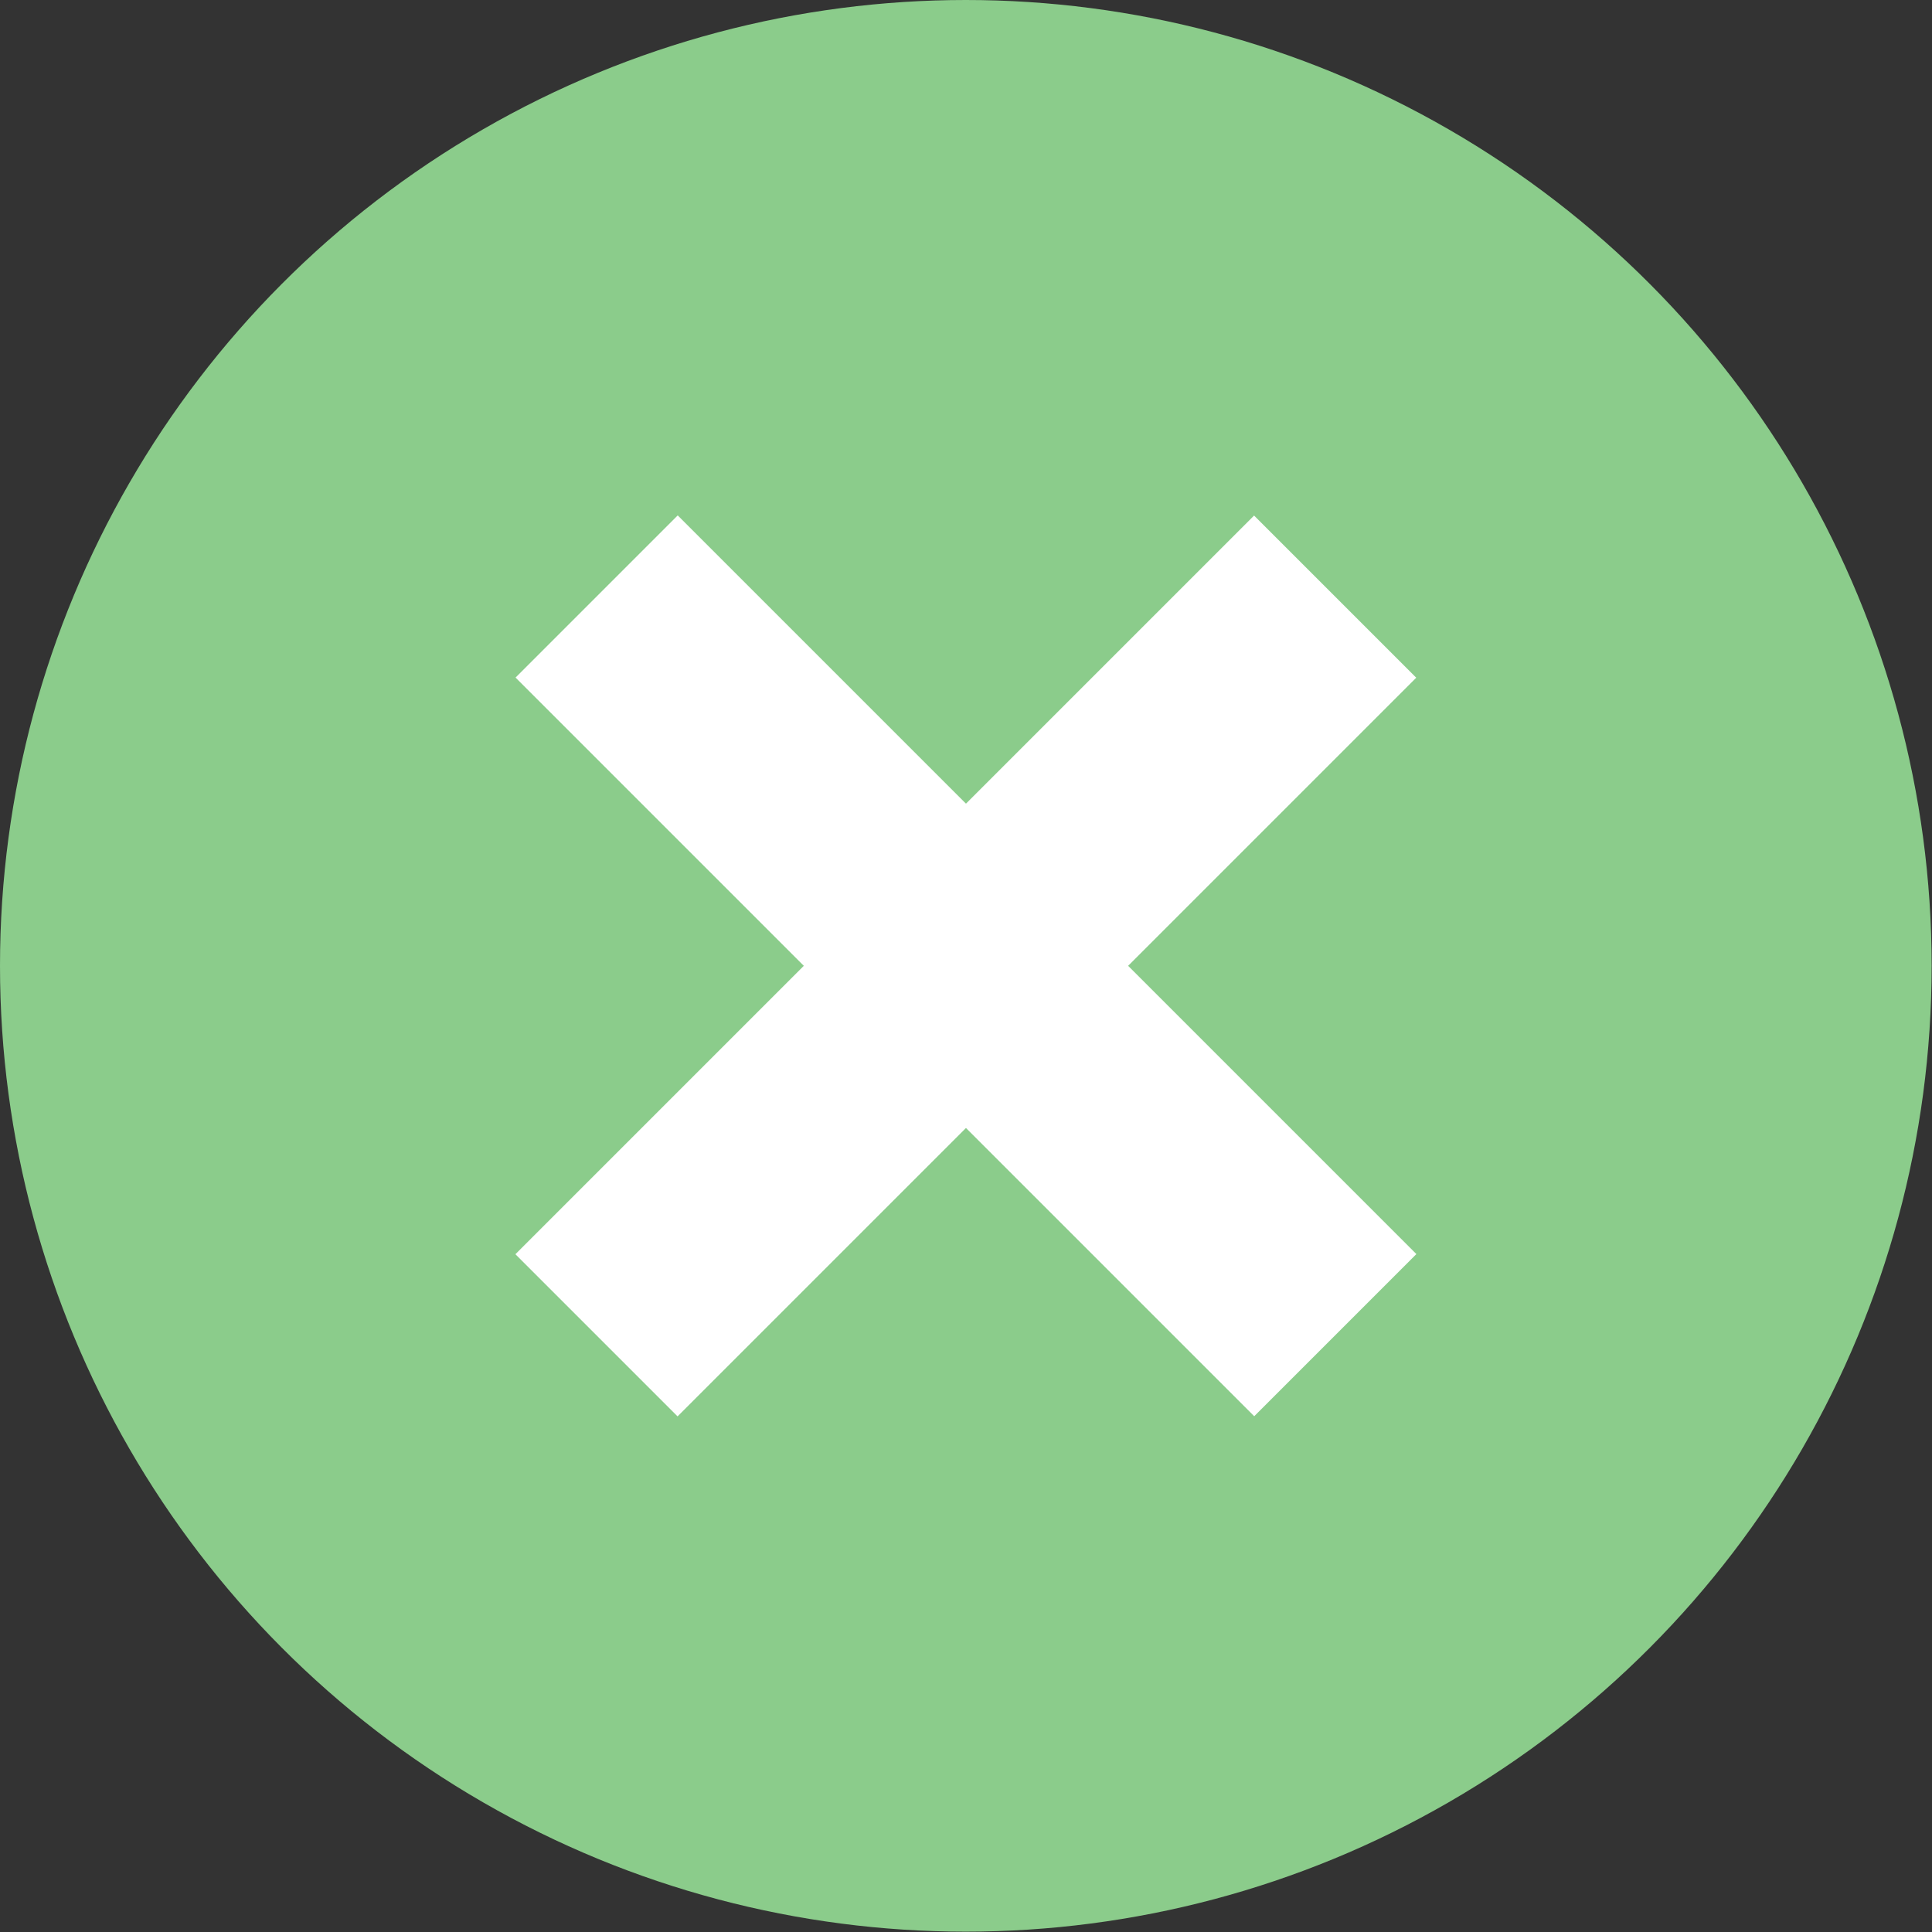 <svg xmlns="http://www.w3.org/2000/svg" viewBox="0 0 54.17 54.17"><rect x="0" y="0" width="54.17" height="54.17" fill="#333333" stroke="none"/><g id="Capa_2" data-name="Capa 2"><g id="contenido"><circle cx="27.08" cy="27.08" r="27.08" fill="#8bcc8b"/><rect x="23.87" y="12.44" width="6.43" height="29.29" transform="translate(-11.22 27.08) rotate(-45)" fill="#fff"/><rect x="23.87" y="12.44" width="6.43" height="29.29" transform="translate(27.08 -11.22) rotate(45)" fill="#fff"/></g></g></svg>
